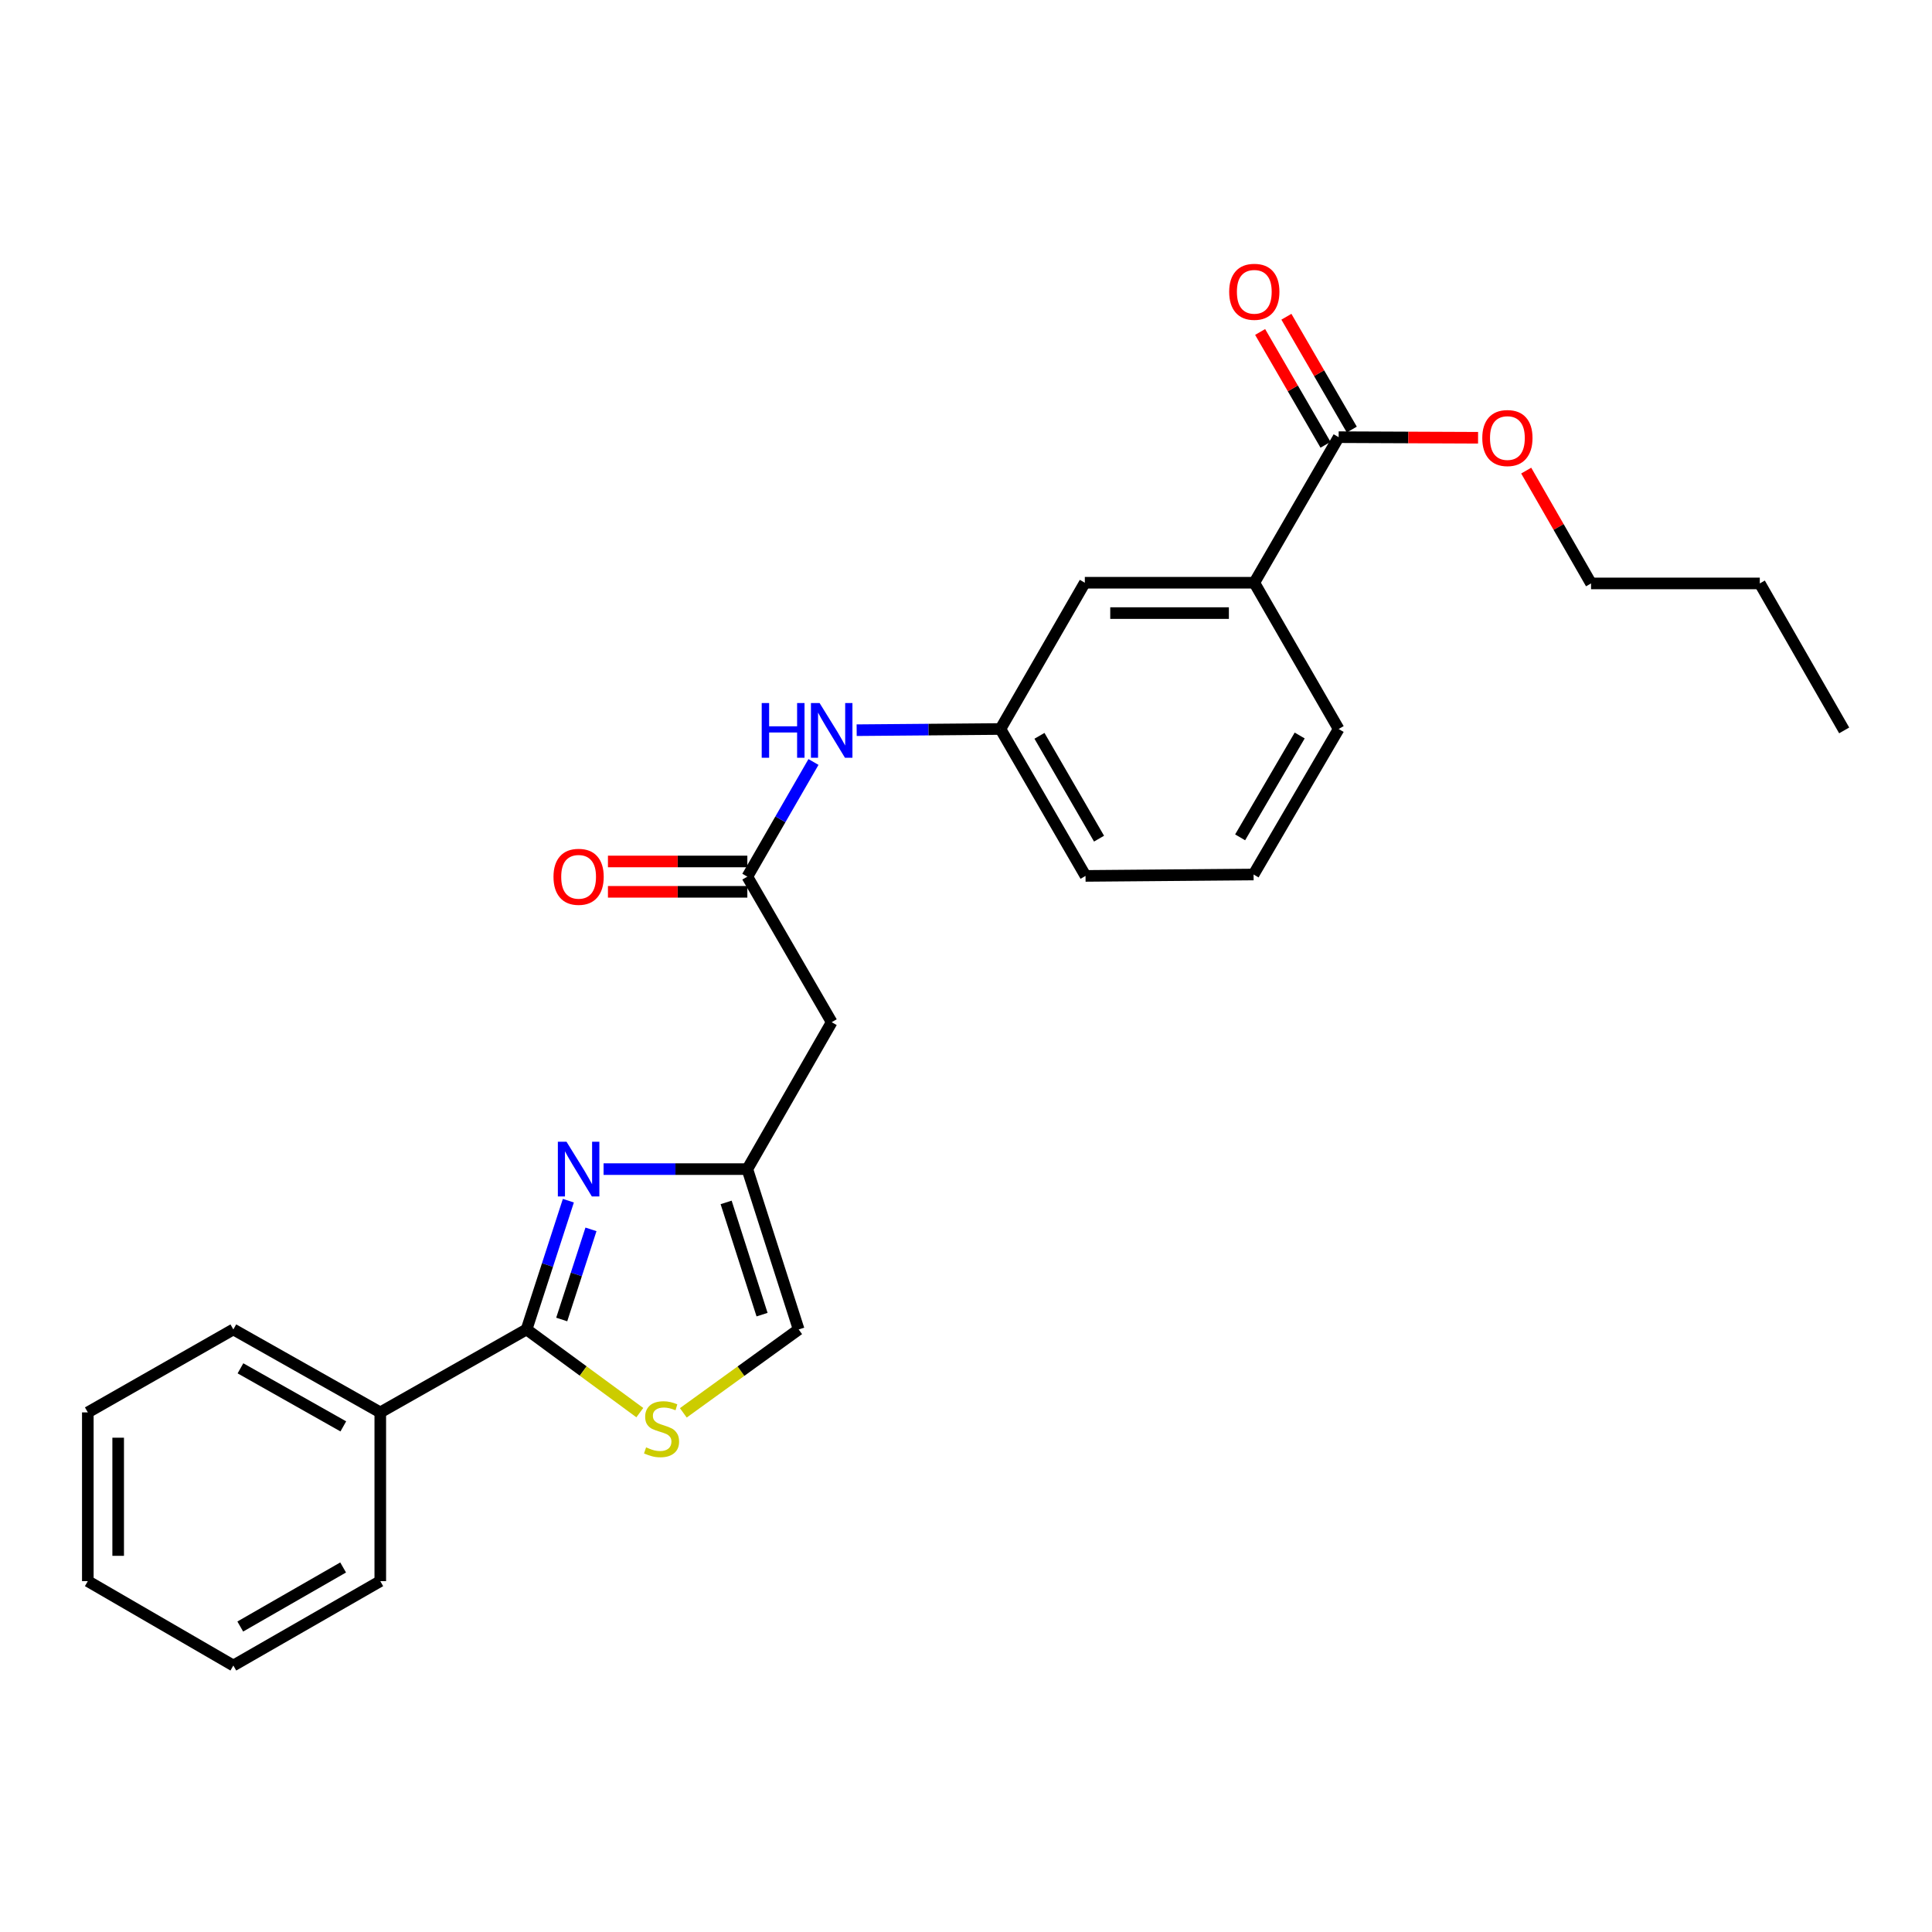 <?xml version='1.0' encoding='iso-8859-1'?>
<svg version='1.1' baseProfile='full'
              xmlns='http://www.w3.org/2000/svg'
                      xmlns:rdkit='http://www.rdkit.org/xml'
                      xmlns:xlink='http://www.w3.org/1999/xlink'
                  xml:space='preserve'
width='1000px' height='1000px' viewBox='0 0 1000 1000'>
<!-- END OF HEADER -->
<rect style='opacity:1.0;fill:#FFFFFF;stroke:none' width='1000' height='1000' x='0' y='0'> </rect>
<path class='bond-0' d='M 294.183,621.471 L 283.37,654.793' style='fill:none;fill-rule:evenodd;stroke:#0000FF;stroke-width:6px;stroke-linecap:butt;stroke-linejoin:miter;stroke-opacity:1' />
<path class='bond-0' d='M 283.37,654.793 L 272.557,688.116' style='fill:none;fill-rule:evenodd;stroke:#000000;stroke-width:6px;stroke-linecap:butt;stroke-linejoin:miter;stroke-opacity:1' />
<path class='bond-0' d='M 305.884,636.317 L 298.315,659.643' style='fill:none;fill-rule:evenodd;stroke:#0000FF;stroke-width:6px;stroke-linecap:butt;stroke-linejoin:miter;stroke-opacity:1' />
<path class='bond-0' d='M 298.315,659.643 L 290.746,682.969' style='fill:none;fill-rule:evenodd;stroke:#000000;stroke-width:6px;stroke-linecap:butt;stroke-linejoin:miter;stroke-opacity:1' />
<path class='bond-2' d='M 312.409,605.129 L 349.615,605.129' style='fill:none;fill-rule:evenodd;stroke:#0000FF;stroke-width:6px;stroke-linecap:butt;stroke-linejoin:miter;stroke-opacity:1' />
<path class='bond-2' d='M 349.615,605.129 L 386.82,605.129' style='fill:none;fill-rule:evenodd;stroke:#000000;stroke-width:6px;stroke-linecap:butt;stroke-linejoin:miter;stroke-opacity:1' />
<path class='bond-1' d='M 272.557,688.116 L 301.863,709.644' style='fill:none;fill-rule:evenodd;stroke:#000000;stroke-width:6px;stroke-linecap:butt;stroke-linejoin:miter;stroke-opacity:1' />
<path class='bond-1' d='M 301.863,709.644 L 331.168,731.172' style='fill:none;fill-rule:evenodd;stroke:#CCCC00;stroke-width:6px;stroke-linecap:butt;stroke-linejoin:miter;stroke-opacity:1' />
<path class='bond-9' d='M 272.557,688.116 L 196.833,731.054' style='fill:none;fill-rule:evenodd;stroke:#000000;stroke-width:6px;stroke-linecap:butt;stroke-linejoin:miter;stroke-opacity:1' />
<path class='bond-26' d='M 353.685,731.286 L 383.538,709.701' style='fill:none;fill-rule:evenodd;stroke:#CCCC00;stroke-width:6px;stroke-linecap:butt;stroke-linejoin:miter;stroke-opacity:1' />
<path class='bond-26' d='M 383.538,709.701 L 413.391,688.116' style='fill:none;fill-rule:evenodd;stroke:#000000;stroke-width:6px;stroke-linecap:butt;stroke-linejoin:miter;stroke-opacity:1' />
<path class='bond-4' d='M 386.82,605.129 L 430.482,529.082' style='fill:none;fill-rule:evenodd;stroke:#000000;stroke-width:6px;stroke-linecap:butt;stroke-linejoin:miter;stroke-opacity:1' />
<path class='bond-6' d='M 386.82,605.129 L 413.391,688.116' style='fill:none;fill-rule:evenodd;stroke:#000000;stroke-width:6px;stroke-linecap:butt;stroke-linejoin:miter;stroke-opacity:1' />
<path class='bond-6' d='M 375.842,622.369 L 394.441,680.459' style='fill:none;fill-rule:evenodd;stroke:#000000;stroke-width:6px;stroke-linecap:butt;stroke-linejoin:miter;stroke-opacity:1' />
<path class='bond-3' d='M 386.82,453.751 L 430.482,529.082' style='fill:none;fill-rule:evenodd;stroke:#000000;stroke-width:6px;stroke-linecap:butt;stroke-linejoin:miter;stroke-opacity:1' />
<path class='bond-8' d='M 386.82,453.751 L 403.937,424.074' style='fill:none;fill-rule:evenodd;stroke:#000000;stroke-width:6px;stroke-linecap:butt;stroke-linejoin:miter;stroke-opacity:1' />
<path class='bond-8' d='M 403.937,424.074 L 421.055,394.398' style='fill:none;fill-rule:evenodd;stroke:#0000FF;stroke-width:6px;stroke-linecap:butt;stroke-linejoin:miter;stroke-opacity:1' />
<path class='bond-12' d='M 386.82,445.895 L 350.745,445.895' style='fill:none;fill-rule:evenodd;stroke:#000000;stroke-width:6px;stroke-linecap:butt;stroke-linejoin:miter;stroke-opacity:1' />
<path class='bond-12' d='M 350.745,445.895 L 314.669,445.895' style='fill:none;fill-rule:evenodd;stroke:#FF0000;stroke-width:6px;stroke-linecap:butt;stroke-linejoin:miter;stroke-opacity:1' />
<path class='bond-12' d='M 386.82,461.607 L 350.745,461.607' style='fill:none;fill-rule:evenodd;stroke:#000000;stroke-width:6px;stroke-linecap:butt;stroke-linejoin:miter;stroke-opacity:1' />
<path class='bond-12' d='M 350.745,461.607 L 314.669,461.607' style='fill:none;fill-rule:evenodd;stroke:#FF0000;stroke-width:6px;stroke-linecap:butt;stroke-linejoin:miter;stroke-opacity:1' />
<path class='bond-5' d='M 692.885,226.282 L 649.222,301.622' style='fill:none;fill-rule:evenodd;stroke:#000000;stroke-width:6px;stroke-linecap:butt;stroke-linejoin:miter;stroke-opacity:1' />
<path class='bond-13' d='M 699.682,222.342 L 682.759,193.145' style='fill:none;fill-rule:evenodd;stroke:#000000;stroke-width:6px;stroke-linecap:butt;stroke-linejoin:miter;stroke-opacity:1' />
<path class='bond-13' d='M 682.759,193.145 L 665.836,163.948' style='fill:none;fill-rule:evenodd;stroke:#FF0000;stroke-width:6px;stroke-linecap:butt;stroke-linejoin:miter;stroke-opacity:1' />
<path class='bond-13' d='M 686.088,230.221 L 669.165,201.024' style='fill:none;fill-rule:evenodd;stroke:#000000;stroke-width:6px;stroke-linecap:butt;stroke-linejoin:miter;stroke-opacity:1' />
<path class='bond-13' d='M 669.165,201.024 L 652.242,171.827' style='fill:none;fill-rule:evenodd;stroke:#FF0000;stroke-width:6px;stroke-linecap:butt;stroke-linejoin:miter;stroke-opacity:1' />
<path class='bond-14' d='M 692.885,226.282 L 728.964,226.433' style='fill:none;fill-rule:evenodd;stroke:#000000;stroke-width:6px;stroke-linecap:butt;stroke-linejoin:miter;stroke-opacity:1' />
<path class='bond-14' d='M 728.964,226.433 L 765.044,226.585' style='fill:none;fill-rule:evenodd;stroke:#FF0000;stroke-width:6px;stroke-linecap:butt;stroke-linejoin:miter;stroke-opacity:1' />
<path class='bond-7' d='M 649.222,301.622 L 561.505,301.622' style='fill:none;fill-rule:evenodd;stroke:#000000;stroke-width:6px;stroke-linecap:butt;stroke-linejoin:miter;stroke-opacity:1' />
<path class='bond-7' d='M 636.065,317.334 L 574.662,317.334' style='fill:none;fill-rule:evenodd;stroke:#000000;stroke-width:6px;stroke-linecap:butt;stroke-linejoin:miter;stroke-opacity:1' />
<path class='bond-28' d='M 649.222,301.622 L 692.885,377.329' style='fill:none;fill-rule:evenodd;stroke:#000000;stroke-width:6px;stroke-linecap:butt;stroke-linejoin:miter;stroke-opacity:1' />
<path class='bond-11' d='M 443.406,377.946 L 480.615,377.637' style='fill:none;fill-rule:evenodd;stroke:#0000FF;stroke-width:6px;stroke-linecap:butt;stroke-linejoin:miter;stroke-opacity:1' />
<path class='bond-11' d='M 480.615,377.637 L 517.825,377.329' style='fill:none;fill-rule:evenodd;stroke:#000000;stroke-width:6px;stroke-linecap:butt;stroke-linejoin:miter;stroke-opacity:1' />
<path class='bond-18' d='M 196.833,731.054 L 120.777,688.116' style='fill:none;fill-rule:evenodd;stroke:#000000;stroke-width:6px;stroke-linecap:butt;stroke-linejoin:miter;stroke-opacity:1' />
<path class='bond-18' d='M 177.7,738.296 L 124.461,708.239' style='fill:none;fill-rule:evenodd;stroke:#000000;stroke-width:6px;stroke-linecap:butt;stroke-linejoin:miter;stroke-opacity:1' />
<path class='bond-19' d='M 196.833,731.054 L 196.833,818.396' style='fill:none;fill-rule:evenodd;stroke:#000000;stroke-width:6px;stroke-linecap:butt;stroke-linejoin:miter;stroke-opacity:1' />
<path class='bond-10' d='M 561.505,301.622 L 517.825,377.329' style='fill:none;fill-rule:evenodd;stroke:#000000;stroke-width:6px;stroke-linecap:butt;stroke-linejoin:miter;stroke-opacity:1' />
<path class='bond-17' d='M 517.825,377.329 L 561.871,453.367' style='fill:none;fill-rule:evenodd;stroke:#000000;stroke-width:6px;stroke-linecap:butt;stroke-linejoin:miter;stroke-opacity:1' />
<path class='bond-17' d='M 538.027,380.859 L 568.86,434.086' style='fill:none;fill-rule:evenodd;stroke:#000000;stroke-width:6px;stroke-linecap:butt;stroke-linejoin:miter;stroke-opacity:1' />
<path class='bond-20' d='M 789.959,243.581 L 806.741,272.78' style='fill:none;fill-rule:evenodd;stroke:#FF0000;stroke-width:6px;stroke-linecap:butt;stroke-linejoin:miter;stroke-opacity:1' />
<path class='bond-20' d='M 806.741,272.78 L 823.523,301.98' style='fill:none;fill-rule:evenodd;stroke:#000000;stroke-width:6px;stroke-linecap:butt;stroke-linejoin:miter;stroke-opacity:1' />
<path class='bond-15' d='M 692.885,377.329 L 648.847,452.642' style='fill:none;fill-rule:evenodd;stroke:#000000;stroke-width:6px;stroke-linecap:butt;stroke-linejoin:miter;stroke-opacity:1' />
<path class='bond-15' d='M 672.715,380.695 L 641.889,433.414' style='fill:none;fill-rule:evenodd;stroke:#000000;stroke-width:6px;stroke-linecap:butt;stroke-linejoin:miter;stroke-opacity:1' />
<path class='bond-16' d='M 648.847,452.642 L 561.871,453.367' style='fill:none;fill-rule:evenodd;stroke:#000000;stroke-width:6px;stroke-linecap:butt;stroke-linejoin:miter;stroke-opacity:1' />
<path class='bond-24' d='M 120.777,688.116 L 45.455,731.054' style='fill:none;fill-rule:evenodd;stroke:#000000;stroke-width:6px;stroke-linecap:butt;stroke-linejoin:miter;stroke-opacity:1' />
<path class='bond-23' d='M 196.833,818.396 L 120.777,862.068' style='fill:none;fill-rule:evenodd;stroke:#000000;stroke-width:6px;stroke-linecap:butt;stroke-linejoin:miter;stroke-opacity:1' />
<path class='bond-23' d='M 177.601,811.321 L 124.362,841.891' style='fill:none;fill-rule:evenodd;stroke:#000000;stroke-width:6px;stroke-linecap:butt;stroke-linejoin:miter;stroke-opacity:1' />
<path class='bond-21' d='M 823.523,301.98 L 910.866,301.98' style='fill:none;fill-rule:evenodd;stroke:#000000;stroke-width:6px;stroke-linecap:butt;stroke-linejoin:miter;stroke-opacity:1' />
<path class='bond-22' d='M 910.866,301.98 L 954.545,378.053' style='fill:none;fill-rule:evenodd;stroke:#000000;stroke-width:6px;stroke-linecap:butt;stroke-linejoin:miter;stroke-opacity:1' />
<path class='bond-25' d='M 120.777,862.068 L 45.455,818.396' style='fill:none;fill-rule:evenodd;stroke:#000000;stroke-width:6px;stroke-linecap:butt;stroke-linejoin:miter;stroke-opacity:1' />
<path class='bond-27' d='M 45.455,731.054 L 45.455,818.396' style='fill:none;fill-rule:evenodd;stroke:#000000;stroke-width:6px;stroke-linecap:butt;stroke-linejoin:miter;stroke-opacity:1' />
<path class='bond-27' d='M 61.167,744.155 L 61.167,805.295' style='fill:none;fill-rule:evenodd;stroke:#000000;stroke-width:6px;stroke-linecap:butt;stroke-linejoin:miter;stroke-opacity:1' />
<path  class='atom-0' d='M 293.226 590.969
L 302.506 605.969
Q 303.426 607.449, 304.906 610.129
Q 306.386 612.809, 306.466 612.969
L 306.466 590.969
L 310.226 590.969
L 310.226 619.289
L 306.346 619.289
L 296.386 602.889
Q 295.226 600.969, 293.986 598.769
Q 292.786 596.569, 292.426 595.889
L 292.426 619.289
L 288.746 619.289
L 288.746 590.969
L 293.226 590.969
' fill='#0000FF'/>
<path  class='atom-2' d='M 334.415 749.154
Q 334.735 749.274, 336.055 749.834
Q 337.375 750.394, 338.815 750.754
Q 340.295 751.074, 341.735 751.074
Q 344.415 751.074, 345.975 749.794
Q 347.535 748.474, 347.535 746.194
Q 347.535 744.634, 346.735 743.674
Q 345.975 742.714, 344.775 742.194
Q 343.575 741.674, 341.575 741.074
Q 339.055 740.314, 337.535 739.594
Q 336.055 738.874, 334.975 737.354
Q 333.935 735.834, 333.935 733.274
Q 333.935 729.714, 336.335 727.514
Q 338.775 725.314, 343.575 725.314
Q 346.855 725.314, 350.575 726.874
L 349.655 729.954
Q 346.255 728.554, 343.695 728.554
Q 340.935 728.554, 339.415 729.714
Q 337.895 730.834, 337.935 732.794
Q 337.935 734.314, 338.695 735.234
Q 339.495 736.154, 340.615 736.674
Q 341.775 737.194, 343.695 737.794
Q 346.255 738.594, 347.775 739.394
Q 349.295 740.194, 350.375 741.834
Q 351.495 743.434, 351.495 746.194
Q 351.495 750.114, 348.855 752.234
Q 346.255 754.314, 341.895 754.314
Q 339.375 754.314, 337.455 753.754
Q 335.575 753.234, 333.335 752.314
L 334.415 749.154
' fill='#CCCC00'/>
<path  class='atom-9' d='M 394.262 363.893
L 398.102 363.893
L 398.102 375.933
L 412.582 375.933
L 412.582 363.893
L 416.422 363.893
L 416.422 392.213
L 412.582 392.213
L 412.582 379.133
L 398.102 379.133
L 398.102 392.213
L 394.262 392.213
L 394.262 363.893
' fill='#0000FF'/>
<path  class='atom-9' d='M 424.222 363.893
L 433.502 378.893
Q 434.422 380.373, 435.902 383.053
Q 437.382 385.733, 437.462 385.893
L 437.462 363.893
L 441.222 363.893
L 441.222 392.213
L 437.342 392.213
L 427.382 375.813
Q 426.222 373.893, 424.982 371.693
Q 423.782 369.493, 423.422 368.813
L 423.422 392.213
L 419.742 392.213
L 419.742 363.893
L 424.222 363.893
' fill='#0000FF'/>
<path  class='atom-13' d='M 286.486 453.831
Q 286.486 447.031, 289.846 443.231
Q 293.206 439.431, 299.486 439.431
Q 305.766 439.431, 309.126 443.231
Q 312.486 447.031, 312.486 453.831
Q 312.486 460.711, 309.086 464.631
Q 305.686 468.511, 299.486 468.511
Q 293.246 468.511, 289.846 464.631
Q 286.486 460.751, 286.486 453.831
M 299.486 465.311
Q 303.806 465.311, 306.126 462.431
Q 308.486 459.511, 308.486 453.831
Q 308.486 448.271, 306.126 445.471
Q 303.806 442.631, 299.486 442.631
Q 295.166 442.631, 292.806 445.431
Q 290.486 448.231, 290.486 453.831
Q 290.486 459.551, 292.806 462.431
Q 295.166 465.311, 299.486 465.311
' fill='#FF0000'/>
<path  class='atom-14' d='M 636.222 151.031
Q 636.222 144.231, 639.582 140.431
Q 642.942 136.631, 649.222 136.631
Q 655.502 136.631, 658.862 140.431
Q 662.222 144.231, 662.222 151.031
Q 662.222 157.911, 658.822 161.831
Q 655.422 165.711, 649.222 165.711
Q 642.982 165.711, 639.582 161.831
Q 636.222 157.951, 636.222 151.031
M 649.222 162.511
Q 653.542 162.511, 655.862 159.631
Q 658.222 156.711, 658.222 151.031
Q 658.222 145.471, 655.862 142.671
Q 653.542 139.831, 649.222 139.831
Q 644.902 139.831, 642.542 142.631
Q 640.222 145.431, 640.222 151.031
Q 640.222 156.751, 642.542 159.631
Q 644.902 162.511, 649.222 162.511
' fill='#FF0000'/>
<path  class='atom-15' d='M 767.227 226.728
Q 767.227 219.928, 770.587 216.128
Q 773.947 212.328, 780.227 212.328
Q 786.507 212.328, 789.867 216.128
Q 793.227 219.928, 793.227 226.728
Q 793.227 233.608, 789.827 237.528
Q 786.427 241.408, 780.227 241.408
Q 773.987 241.408, 770.587 237.528
Q 767.227 233.648, 767.227 226.728
M 780.227 238.208
Q 784.547 238.208, 786.867 235.328
Q 789.227 232.408, 789.227 226.728
Q 789.227 221.168, 786.867 218.368
Q 784.547 215.528, 780.227 215.528
Q 775.907 215.528, 773.547 218.328
Q 771.227 221.128, 771.227 226.728
Q 771.227 232.448, 773.547 235.328
Q 775.907 238.208, 780.227 238.208
' fill='#FF0000'/>
</svg>
